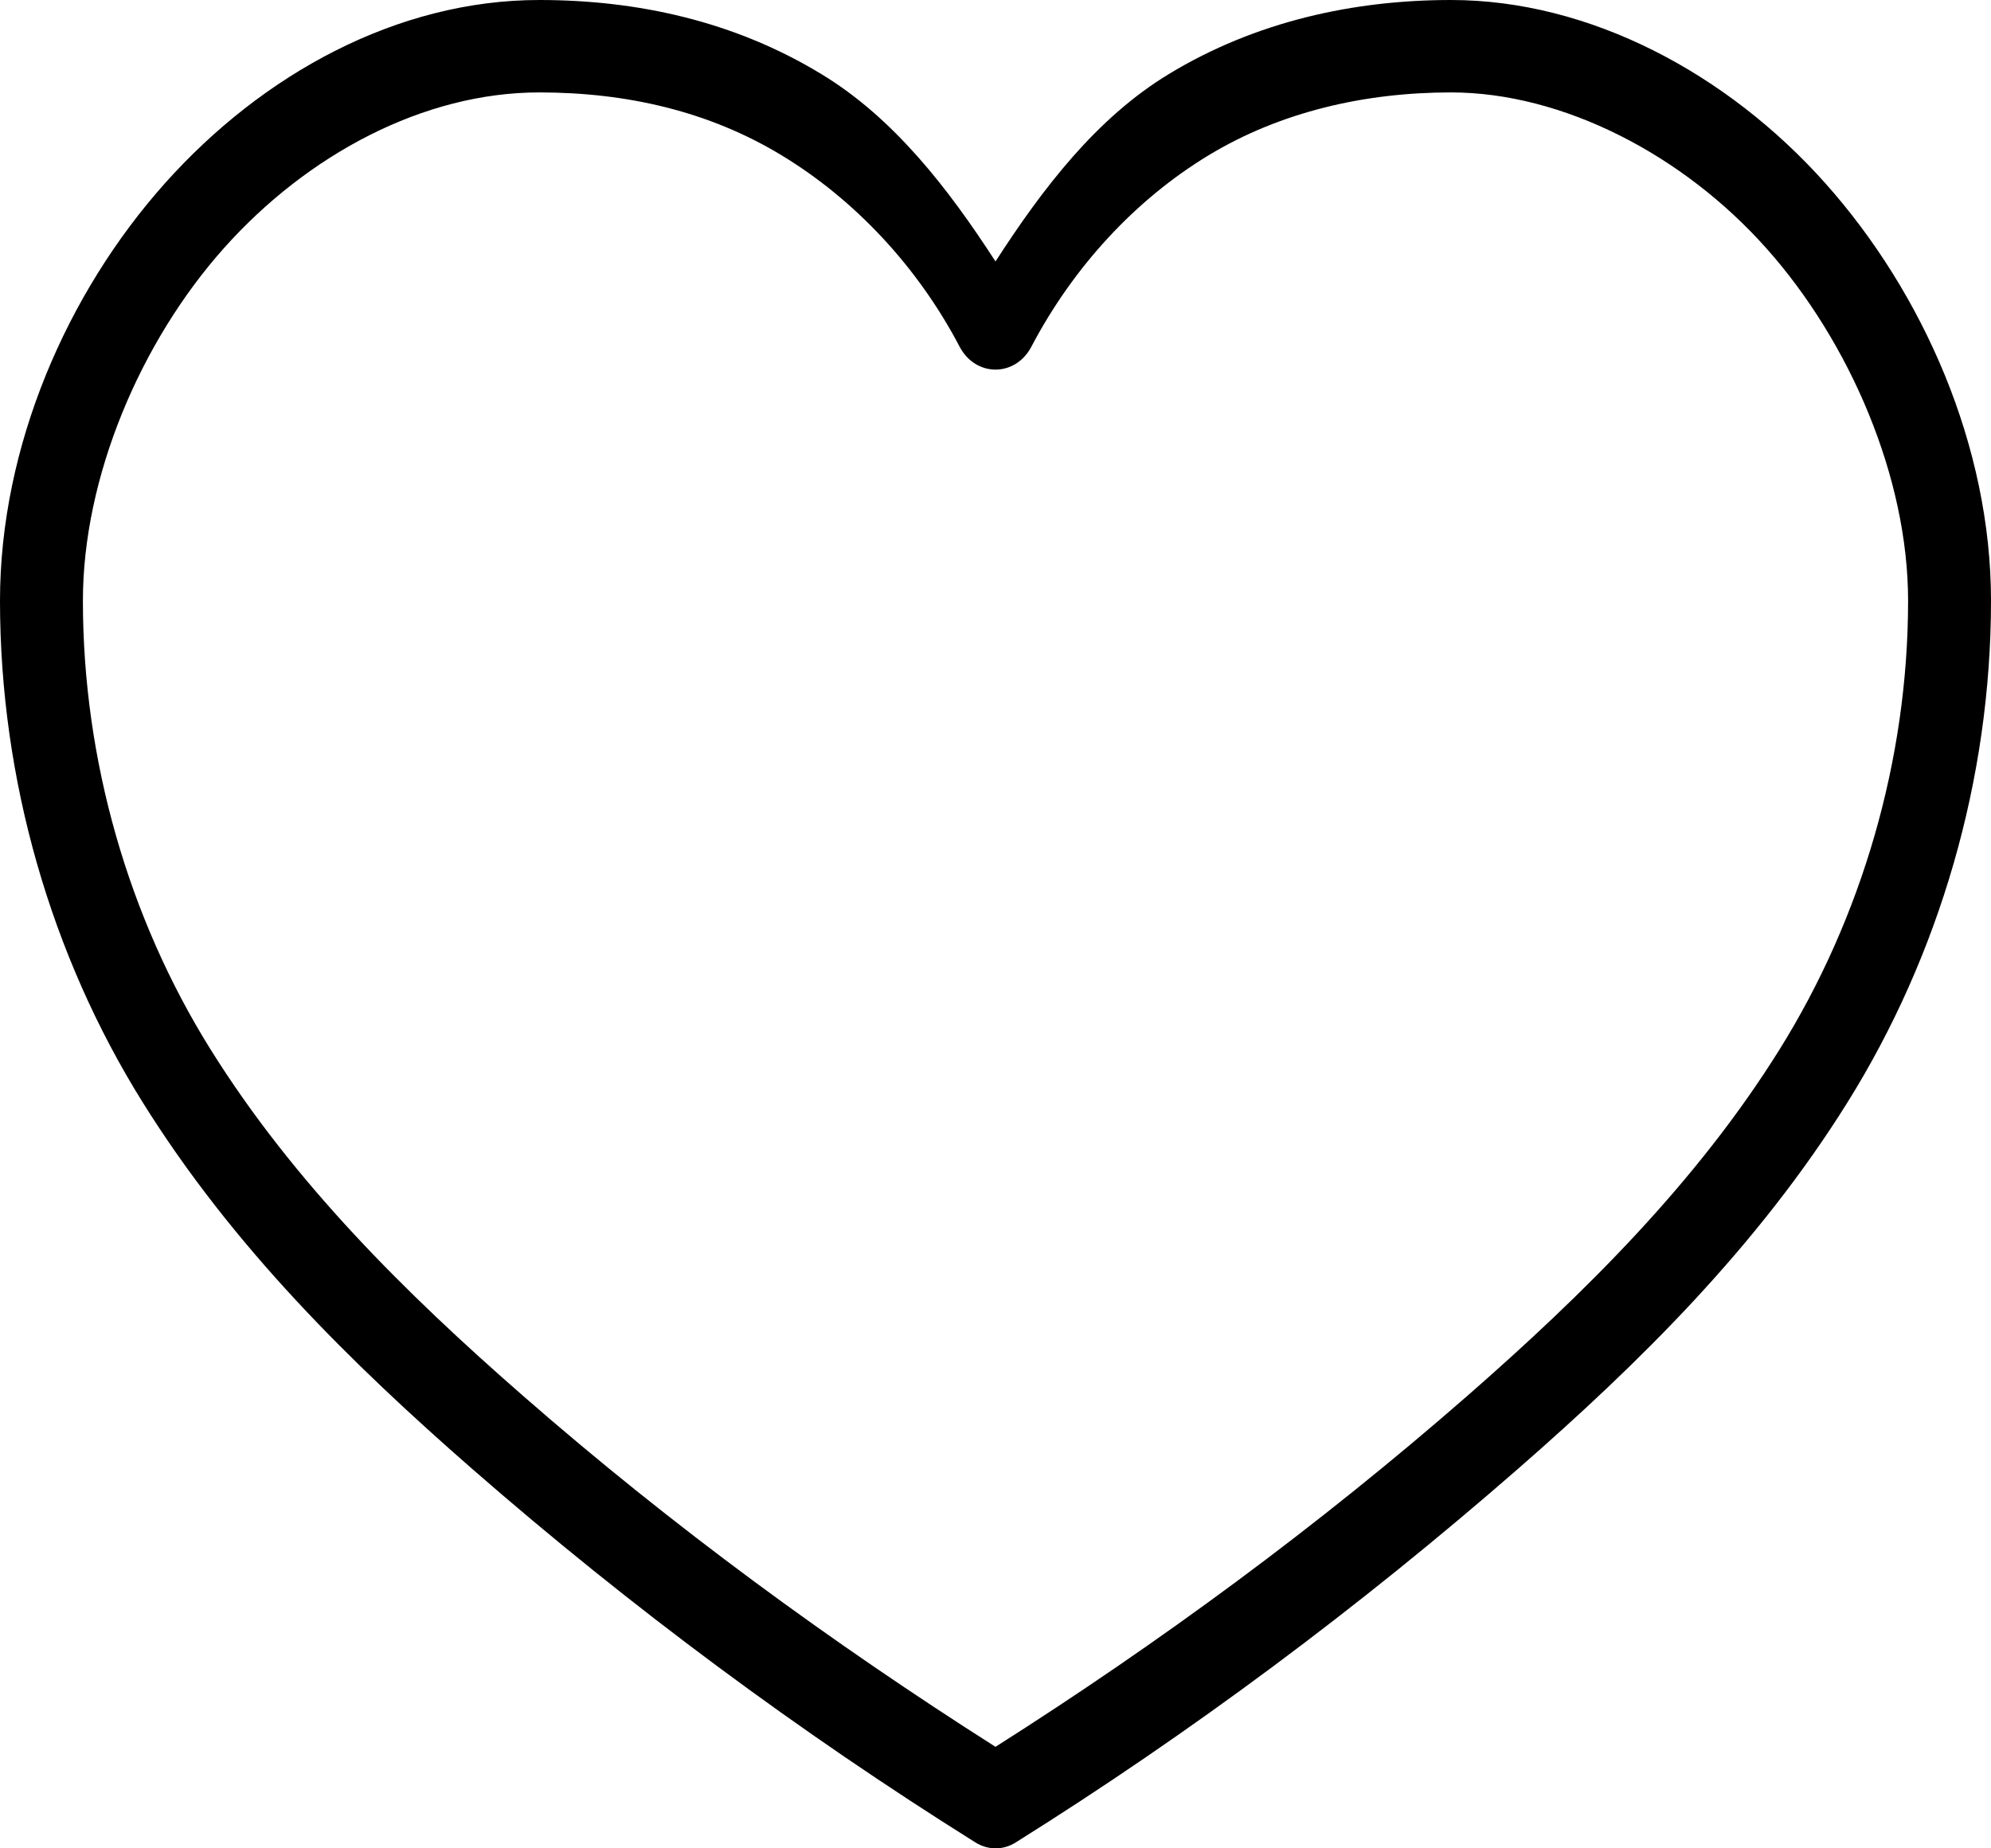 <?xml version="1.0" encoding="UTF-8"?> <svg xmlns="http://www.w3.org/2000/svg" width="14" height="13" viewBox="0 0 14 13" fill="none"> <path d="M3.792 0C2.794 0 1.846 0.52 1.159 1.29C0.47 2.062 0 3.142 0 4.225C0 5.483 0.359 6.72 1.002 7.751C1.637 8.77 2.47 9.588 3.32 10.331C4.437 11.306 5.624 12.185 6.858 12.958C6.903 12.986 6.952 13 7.001 13C7.05 13 7.099 12.986 7.143 12.958C8.377 12.185 9.558 11.305 10.675 10.33C11.524 9.588 12.357 8.77 12.993 7.75C13.634 6.721 14 5.486 14 4.225C14 3.139 13.523 2.061 12.836 1.29C12.146 0.516 11.178 0 10.203 0C9.525 0 8.832 0.148 8.217 0.522C7.712 0.829 7.334 1.321 7 1.839C6.665 1.321 6.282 0.828 5.777 0.522C5.165 0.149 4.482 0 3.792 0ZM3.792 0.65C4.407 0.65 4.987 0.783 5.497 1.093C6.012 1.405 6.454 1.878 6.748 2.439C6.861 2.653 7.139 2.653 7.252 2.439C7.547 1.877 7.983 1.405 8.497 1.093C9.007 0.784 9.602 0.65 10.203 0.65C10.989 0.65 11.836 1.089 12.421 1.747C13.008 2.406 13.417 3.359 13.417 4.225C13.417 5.344 13.09 6.456 12.514 7.38C11.932 8.314 11.145 9.094 10.315 9.82C9.266 10.736 8.154 11.553 7 12.286C5.845 11.552 4.728 10.735 3.681 9.82C2.849 9.094 2.063 8.314 1.48 7.38C0.904 6.457 0.583 5.346 0.583 4.225C0.583 3.358 0.986 2.406 1.573 1.747C2.162 1.086 2.979 0.65 3.792 0.65Z" fill="black"></path> </svg> 